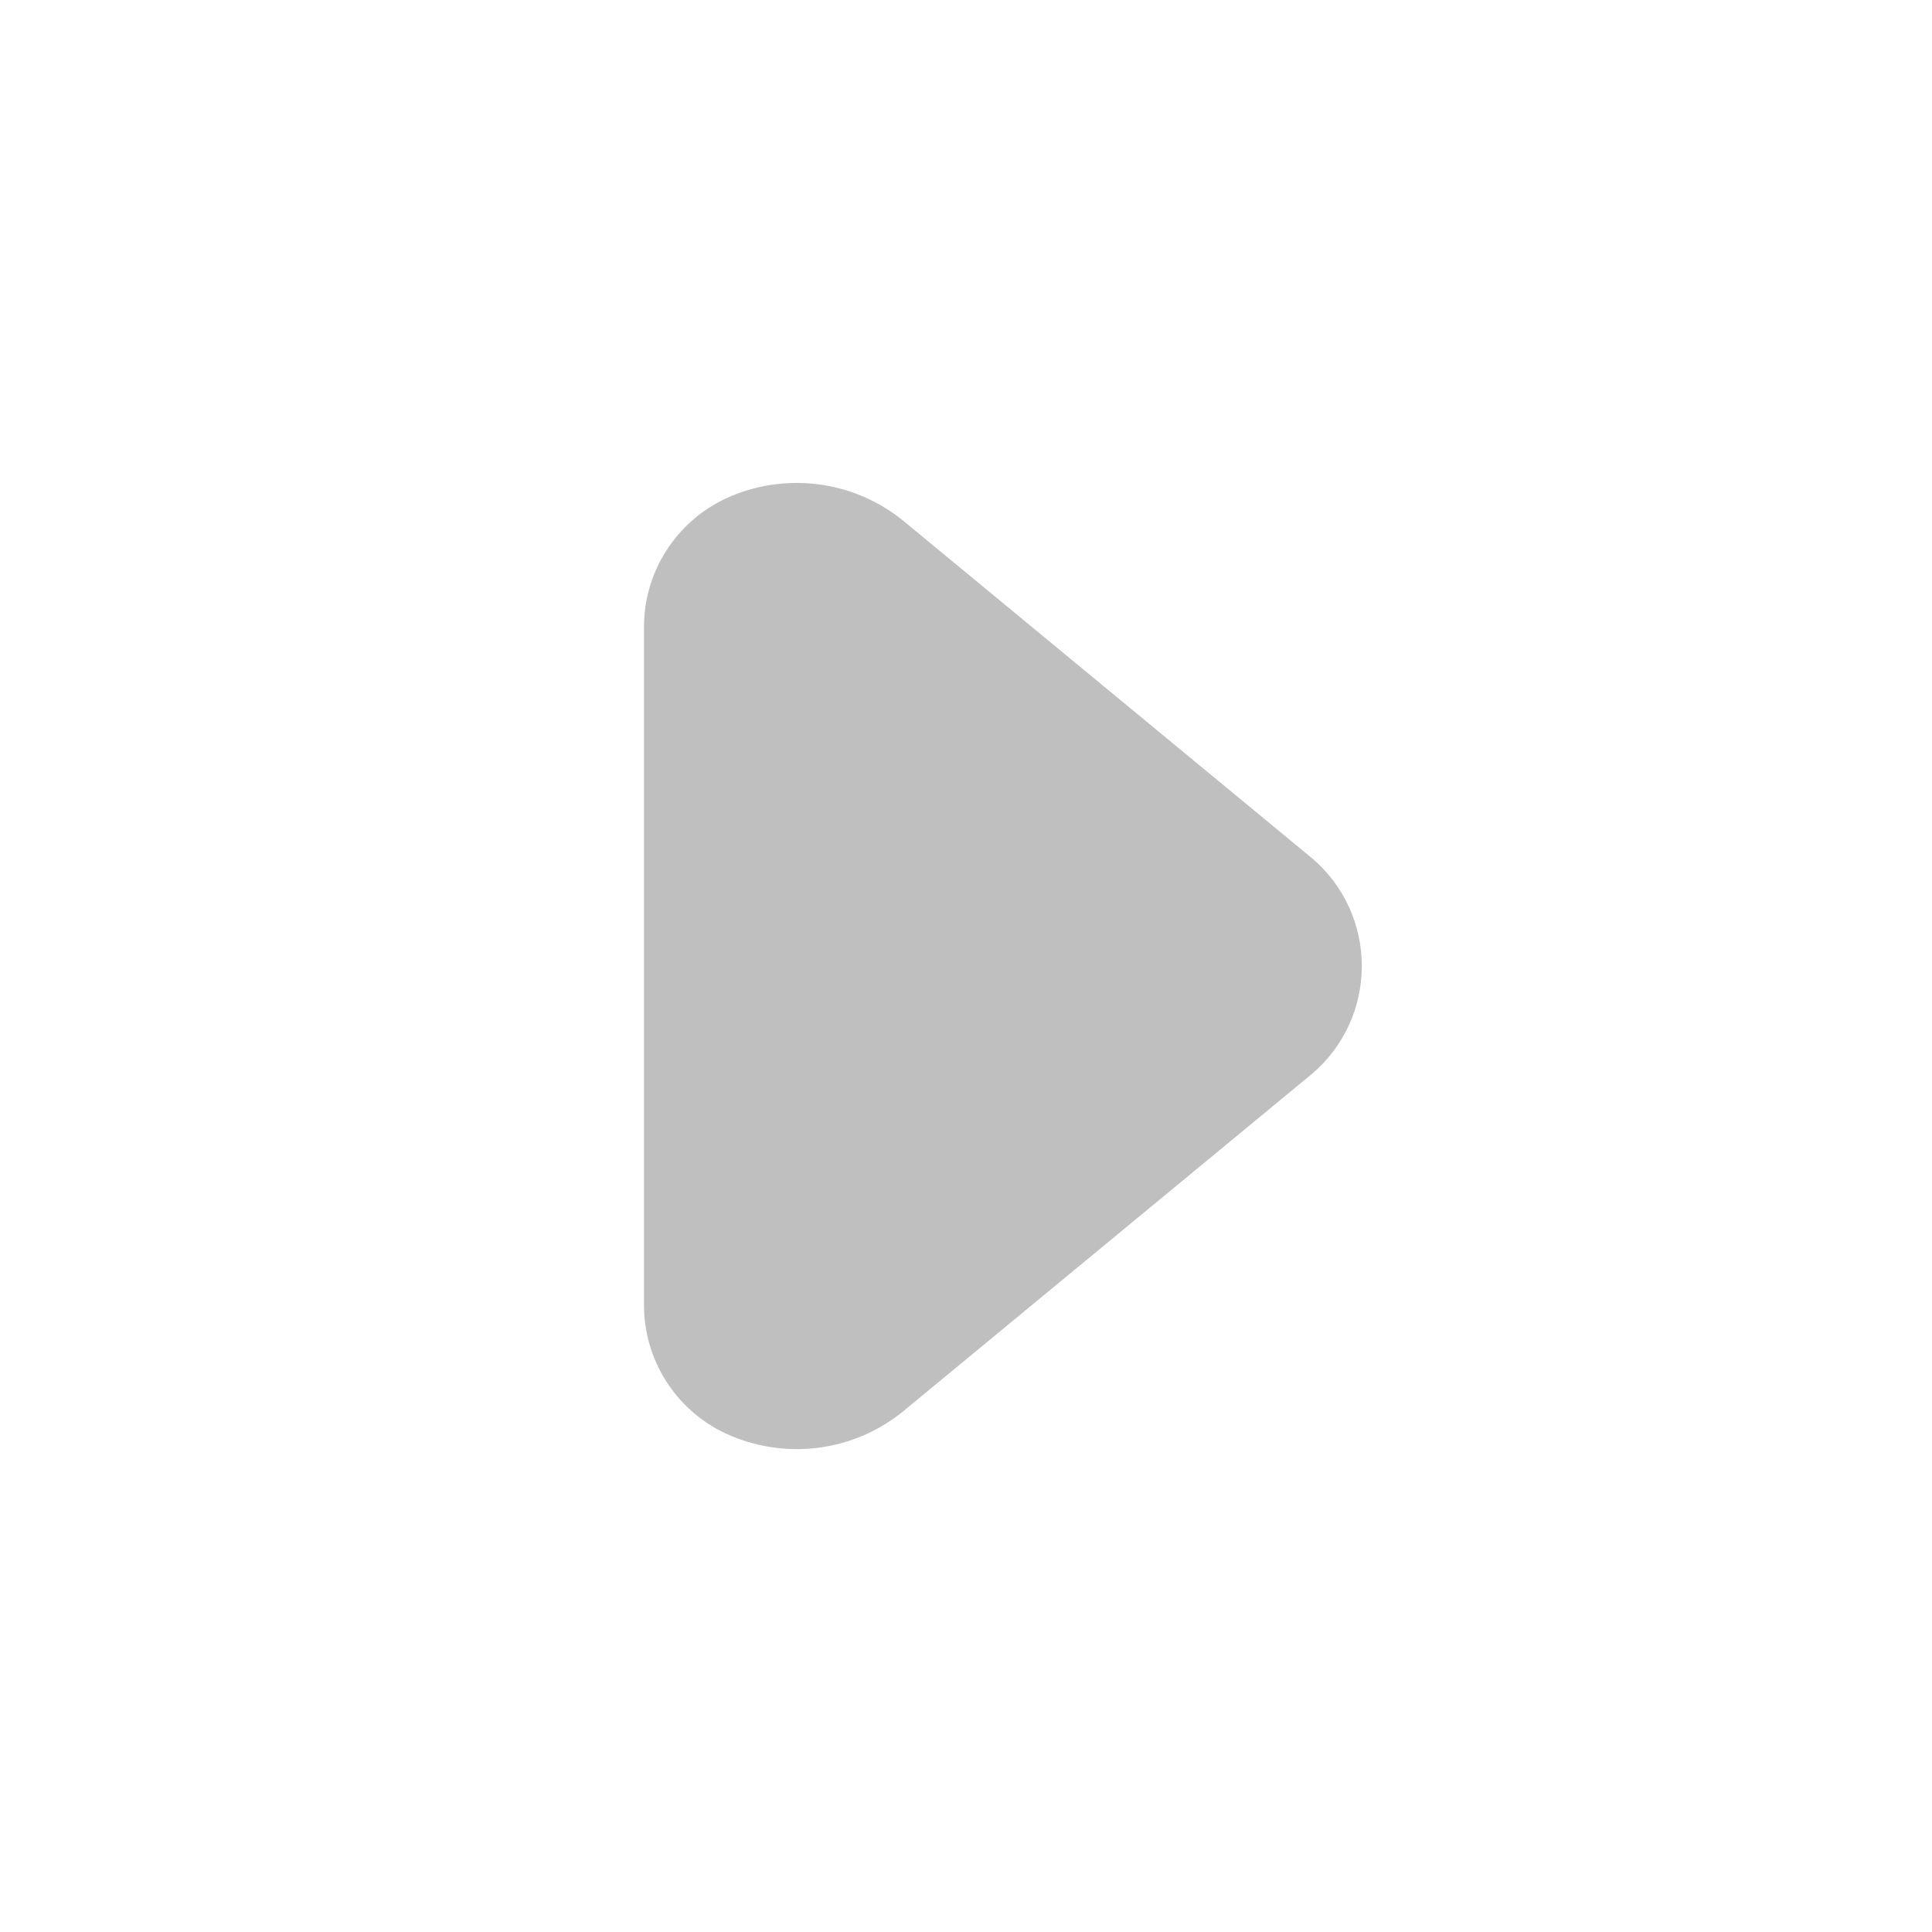 <svg width="30" height="30" viewBox="0 0 30 30" fill="none" xmlns="http://www.w3.org/2000/svg">
<path d="M10 20.263L10 9.738C9.999 9.322 10.116 8.915 10.338 8.564C10.559 8.212 10.875 7.93 11.25 7.75C11.694 7.54 12.189 7.46 12.678 7.517C13.166 7.574 13.629 7.768 14.012 8.075L20.387 13.338C20.626 13.544 20.817 13.8 20.948 14.087C21.079 14.373 21.146 14.685 21.146 15.001C21.146 15.316 21.079 15.627 20.948 15.914C20.817 16.201 20.626 16.456 20.387 16.663L14.012 21.925C13.629 22.233 13.166 22.427 12.678 22.484C12.189 22.541 11.694 22.46 11.25 22.25C10.875 22.071 10.559 21.789 10.338 21.437C10.116 21.086 9.999 20.678 10 20.263Z" fill="#BFBFBF"/>
</svg>
